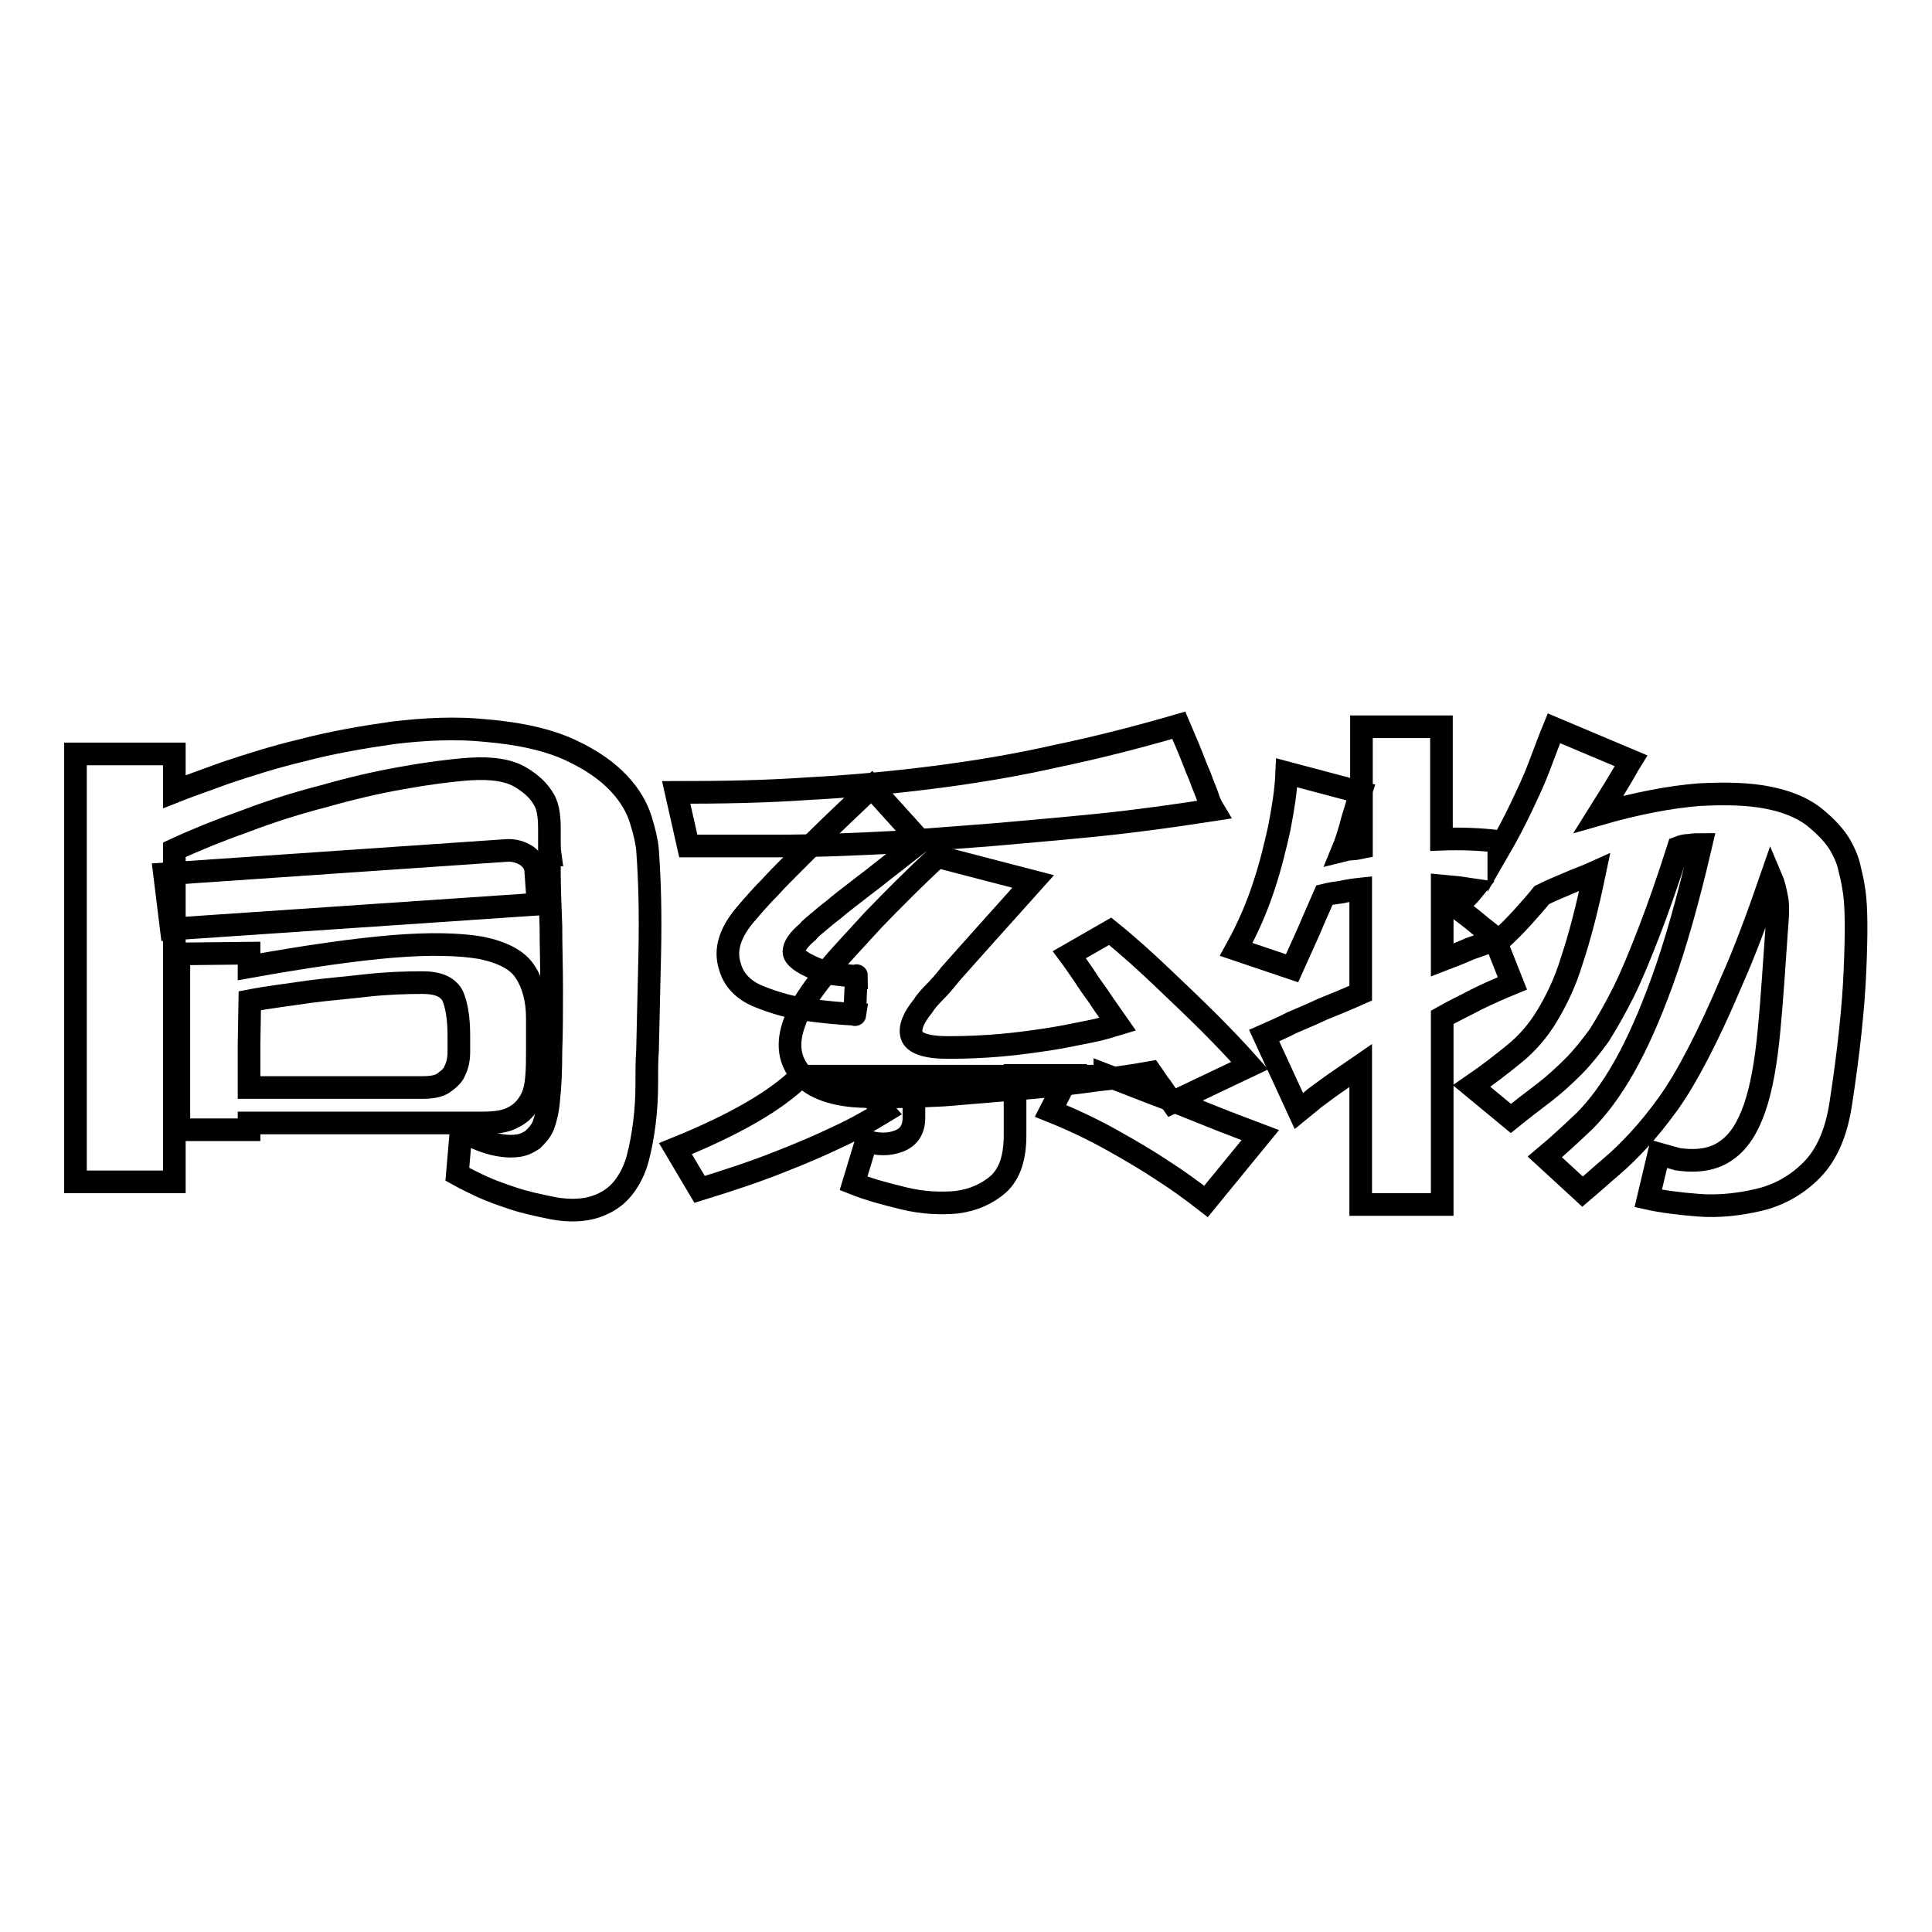 <?xml version="1.0" encoding="utf-8"?>
<!-- Svg Vector Icons : http://www.onlinewebfonts.com/icon -->
<!DOCTYPE svg PUBLIC "-//W3C//DTD SVG 1.1//EN" "http://www.w3.org/Graphics/SVG/1.1/DTD/svg11.dtd">
<svg version="1.1" xmlns="http://www.w3.org/2000/svg" xmlns:xlink="http://www.w3.org/1999/xlink" x="0px" y="0px" viewBox="0 0 256 256" enable-background="new 0 0 256 256" xml:space="preserve">
<g><g><path stroke-width="3" fill-opacity="0" stroke="#000000"  d="M22.7,123.1l-0.9-7.3l45.2-3.1c1.1-0.1,2,0.2,2.8,0.7c0.8,0.6,1.2,1.3,1.2,2.2l0.3,4.2L22.7,123.1L22.7,123.1z"/><path stroke-width="3" fill-opacity="0" stroke="#000000"  d="M33,149.7h-9.3v-23.3l9.3-0.1v1.8c7.8-1.4,14.2-2.3,19.1-2.7c4.9-0.4,8.8-0.3,11.7,0.2c2.8,0.6,4.8,1.6,5.8,3.2c1,1.5,1.6,3.6,1.6,6.1v4.2c0,1.2,0,2.4-0.1,3.6s-0.3,2.2-0.8,3.1s-1.2,1.7-2.2,2.2c-1,0.6-2.4,0.8-4.3,0.8H33V149.7L33,149.7z"/><path stroke-width="3" fill-opacity="0" stroke="#000000"  d="M33,142.8v1.3h23c1.3,0,2.3-0.2,2.9-0.7c0.7-0.5,1.2-1,1.4-1.6c0.3-0.6,0.5-1.4,0.5-2.4v-2.2c0-2.3-0.3-4-0.8-5.2c-0.6-1.2-1.9-1.8-4-1.8c-2.4,0-5,0.1-7.6,0.4s-5.1,0.5-7.4,0.8c-2.6,0.4-5.3,0.7-7.9,1.2l-0.1,5.7L33,142.8L33,142.8z"/><path stroke-width="3" fill-opacity="0" stroke="#000000"  d="M33,142.8"/><path stroke-width="3" fill-opacity="0" stroke="#000000"  d="M85.8,112.6c-0.1-1.1-0.4-2.4-0.9-4c-0.5-1.6-1.4-3.2-2.9-4.8c-1.5-1.6-3.6-3.1-6.4-4.4c-2.8-1.3-6.5-2.2-11.3-2.6c-3.9-0.4-8-0.2-12.2,0.3c-4.2,0.6-8.2,1.3-12,2.3c-3.8,0.9-7.2,2-10.2,3c-3,1.1-5.3,1.9-6.8,2.5v-5H10v56.7h13.1v-20.1l0,0c0-0.1,0-0.1,0-0.2c0-0.1,0-0.2,0-0.3c0,0,0-0.1,0-0.2c0-0.1,0-0.1,0-0.2c0-0.1,0-0.2,0-0.3c0-0.1,0-0.1,0-0.2c0-0.1,0-0.2,0-0.2c0,0,0,0,0,0c0,0,0-0.1,0-0.1s0-0.1,0-0.1v0c0-0.1,0-0.2,0-0.3c0,0,0-0.1,0-0.1l0,0c0,0,0,0,0-0.1v0c0-0.2,0-0.3,0-0.5v-21.1c2.8-1.3,6-2.6,9.4-3.8c3.4-1.3,6.9-2.4,10.4-3.3c3.5-1,6.9-1.8,10.3-2.4c3.3-0.6,6.3-1,9-1.2c3.1-0.2,5.3,0.2,6.8,1.1c1.5,0.9,2.5,1.9,3.1,3c0.3,0.5,0.5,1.2,0.6,2c0.1,0.8,0.1,1.4,0.1,1.9v1.4c0,0.6,0,1.3,0.1,2l-0.1,0c0,0.3,0,0.5,0,0.8c0,0.5,0,0.9,0,1.4c0,0,0,0,0,0c0,2.1,0.1,4.5,0.2,7.2c0,2.7,0.1,5.5,0.1,8.4s0,5.6-0.1,8.2c0,2.6-0.1,4.8-0.3,6.5c-0.1,1.3-0.4,2.5-0.7,3.3s-0.9,1.4-1.4,1.9c-0.6,0.4-1.2,0.7-1.9,0.8s-1.4,0.1-2.1,0c-1.7-0.2-3.5-0.9-5.5-2l-0.5,5.8c0.9,0.5,2.1,1.1,3.4,1.7c1.1,0.5,2.5,1,4,1.5c1.5,0.5,3.3,0.9,5.3,1.3c2.2,0.4,4.1,0.3,5.6-0.2c1.5-0.5,2.7-1.3,3.6-2.4c0.9-1.1,1.6-2.5,2-4c0.4-1.5,0.7-3.2,0.9-4.8c0.2-1.7,0.3-3.3,0.3-5c0-1.7,0-3.2,0.1-4.5c0.1-4.1,0.2-8.5,0.3-13C86.2,121,86.1,116.7,85.8,112.6z"/><path stroke-width="3" fill-opacity="0" stroke="#000000"  d="M23.1,133.5L23.1,133.5L23.1,133.5z"/><path stroke-width="3" fill-opacity="0" stroke="#000000"  d="M85.8,112.6"/><path stroke-width="3" fill-opacity="0" stroke="#000000"  d="M118.5,111.6c-5.7,0.3-10.9,0.5-15.5,0.5c-4.6,0-8.5,0-11.8,0l-1.6-7.1c6,0,11.8-0.1,17.5-0.5c5.6-0.3,11.1-0.8,16.6-1.5s10.9-1.6,16.2-2.8c5.3-1.1,10.8-2.5,16.3-4.1c0.9,2.1,1.7,4,2.3,5.6c0.3,0.7,0.6,1.4,0.8,2c0.3,0.7,0.5,1.3,0.7,1.8c0.2,0.7,0.5,1.3,0.8,1.8c-5.2,0.8-10.2,1.5-15.1,2c-4.9,0.5-9.6,0.9-14.1,1.3L118.5,111.6z"/><path stroke-width="3" fill-opacity="0" stroke="#000000"  d="M146.4,142.4c2.6,1,5.1,2,7.5,2.9c2.4,0.9,4.6,1.8,6.6,2.6c2.2,0.9,4.4,1.7,6.5,2.5l-7.2,8.8c-1.8-1.4-3.7-2.8-5.9-4.2c-1.8-1.2-4-2.5-6.5-3.9c-2.5-1.4-5.2-2.7-8.2-3.9l2.4-4.7h-7.1v7.9c0,3-0.7,5.1-2.2,6.5c-1.5,1.3-3.3,2.1-5.5,2.4c-2.2,0.2-4.5,0.1-7-0.5c-2.5-0.6-4.7-1.2-6.7-2l1.7-5.6c1.5,0.5,3,0.5,4.3,0c1.3-0.5,2-1.5,2-3.1v-5.5h-8l4.1,4.7c-1.8,1.1-3.9,2.3-6.3,3.4c-2.1,1-4.6,2.1-7.7,3.3c-3,1.2-6.6,2.4-10.5,3.6l-3.2-5.4c7.9-3.2,13.4-6.4,16.6-9.6H146.4L146.4,142.4z"/><path stroke-width="3" fill-opacity="0" stroke="#000000"  d="M147.1,123.4c2.6,2.1,5,4.3,7.2,6.4c2.2,2.1,4.2,4,5.9,5.7c2,2,3.8,3.9,5.4,5.7l-10.3,4.9c-0.5-0.7-1-1.4-1.4-2c-0.5-0.6-0.9-1.3-1.4-2c-1.7,0.3-4,0.7-7,1c-2.9,0.4-6.1,0.8-9.6,1.1c-3.5,0.3-7.1,0.6-10.8,0.9c-3.7,0.2-7.2,0.3-10.5,0.2c-4-0.1-6.8-1.1-8.4-2.9c-1.6-1.8-2-4.1-0.9-7c0.3-0.9,0.8-1.8,1.5-2.9s1.5-2.2,2.5-3.4c0.9-1.2,2-2.4,3.1-3.6c1.1-1.2,2.2-2.4,3.3-3.6c2.6-2.7,5.4-5.5,8.5-8.4l12.7,3.3l-6.1,6.8c-0.8,0.9-1.6,1.8-2.5,2.8c-0.8,0.9-1.6,1.8-2.4,2.7c-0.7,0.9-1.4,1.7-2.1,2.4c-0.7,0.7-1.2,1.3-1.5,1.8c-1.3,1.6-1.8,2.9-1.5,3.9c0.3,1,1.9,1.6,4.8,1.6c2.4,0,4.7-0.1,7-0.3s4.4-0.5,6.4-0.8c2-0.3,3.7-0.7,5.3-1c1.6-0.3,2.8-0.7,3.8-1c-0.9-1.3-1.8-2.5-2.5-3.6c-0.8-1.1-1.5-2.1-2-2.9c-0.7-1-1.3-1.9-1.9-2.7L147.1,123.4z"/><path stroke-width="3" fill-opacity="0" stroke="#000000"  d="M113.3,134.4c-2-0.1-4.1-0.3-6.3-0.6c-2.2-0.3-4.3-0.9-6.3-1.7c-2.1-0.8-3.5-2.2-4-4.1c-0.6-1.9-0.1-3.8,1.2-5.7c0.4-0.6,1-1.3,1.7-2.1c0.7-0.8,1.5-1.7,2.4-2.6c0.9-1,1.9-2,2.9-3c1-1,2-2,3-3c2.3-2.3,4.9-4.7,7.6-7.3l6.5,7.2c-2.3,1.8-4.4,3.4-6.4,5c-0.8,0.6-1.7,1.3-2.6,2s-1.7,1.3-2.5,2c-0.8,0.6-1.5,1.2-2.1,1.7c-0.6,0.5-1.1,0.9-1.4,1.3c-1.2,1-1.8,1.9-1.8,2.6c0,0.7,1,1.5,3,2.3c0.8,0.3,1.7,0.6,2.6,0.7c0.9,0.1,1.8,0.2,2.7,0.3C113.5,128.3,113.2,135.1,113.3,134.4z"/><path stroke-width="3" fill-opacity="0" stroke="#000000"  d="M245.7,118.2c0.3,2.1,0.3,5.5,0.1,10.3c-0.2,4.8-0.8,10.7-1.9,17.8c-0.6,3.9-1.9,6.8-3.9,8.8c-2,2-4.4,3.3-7,3.9s-5.2,0.9-7.9,0.7c-2.6-0.2-4.9-0.5-6.7-0.9l1.4-5.9l2.5,0.7c2.7,0.4,4.9,0,6.5-1.2c1.6-1.1,2.8-3,3.7-5.6c0.9-2.6,1.5-6,1.9-10.2c0.4-4.1,0.7-9,1.1-14.6c0.1-1.2,0.1-2.3-0.1-3.2c-0.2-1-0.4-1.8-0.7-2.5c-1.8,5.2-3.5,9.8-5.2,13.6c-1.6,3.8-3.1,7-4.5,9.7c-1.4,2.7-2.7,4.9-4,6.7c-1.3,1.8-2.6,3.4-3.8,4.7c-1.2,1.3-2.4,2.5-3.7,3.6c-1.3,1.1-2.5,2.2-3.8,3.3l-5-4.6c1.8-1.5,3.5-3.1,5.3-4.8c1.7-1.7,3.5-4.1,5.2-7.1s3.4-6.8,5.1-11.5c1.7-4.7,3.4-10.7,5.1-18c-0.5,0-1,0-1.5,0.1c-0.5,0-1,0.1-1.5,0.3c-1.4,4.4-2.7,8.1-3.9,11.2c-1.2,3.1-2.3,5.8-3.4,8c-1.1,2.2-2.2,4.1-3.2,5.7c-1.1,1.5-2.2,2.9-3.4,4.1s-2.5,2.4-3.8,3.4s-2.9,2.2-4.5,3.5l-5.2-4.3c2.2-1.5,4.1-3,5.7-4.3c1.6-1.3,3.1-3,4.3-5s2.4-4.4,3.3-7.4c1-3,2-6.8,3-11.6c-1.1,0.5-2.3,0.9-3.4,1.4c-1.2,0.5-2.4,1-3.6,1.6c-0.8,1-1.7,2-2.6,3c-0.9,1-1.9,2-3,3c0,0-0.3-0.1-0.9-0.6s-1.3-1-2-1.6c-0.8-0.7-1.8-1.4-2.8-2.2l1.1-1.1c0.4-0.4,0.7-0.7,1.1-1.2c-0.7-0.1-1.3-0.2-2-0.3l-2.1-0.2v9.8c1.3-0.5,2.6-1,3.7-1.5c1.2-0.4,2.3-0.8,3.3-1.2l2.3,5.8c-1.7,0.7-3.3,1.4-4.9,2.2c-1.5,0.8-3,1.5-4.4,2.3v24.8h-10.8v-18.4c-1.3,0.9-2.5,1.7-3.5,2.4c-1,0.7-1.9,1.4-2.6,1.9c-0.8,0.7-1.5,1.2-2.1,1.7l-4.6-10c1.1-0.5,2.4-1,3.7-1.7c1.2-0.5,2.6-1.1,4.1-1.8c1.5-0.6,3.2-1.3,5-2.1v-13.8c-0.9,0.1-1.7,0.2-2.5,0.4c-0.8,0.1-1.5,0.2-2.3,0.4c-0.6,1.4-1.3,2.9-2,4.6c-0.7,1.6-1.5,3.3-2.3,5.1l-7.4-2.5c1.6-2.9,2.8-5.7,3.7-8.5c0.9-2.7,1.5-5.3,2-7.5c0.5-2.6,0.9-5,1-7.4l9.8,2.6c-0.2,0.6-0.4,1.3-0.6,2c-0.2,0.7-0.5,1.5-0.7,2.4c-0.3,1-0.6,2.1-1.1,3.3c0.4-0.1,0.8-0.2,1.2-0.2c0.4,0,0.8-0.1,1.3-0.2v-16H191v14.9c2.6-0.1,5.2,0,7.6,0.3v0.3c0,0.1,0,0.2,0,0.4c0,0.1,0,0.3,0,0.4c1.1-1.9,2.1-3.8,3-5.7c0.9-1.9,1.7-3.6,2.3-5.2c0.7-1.8,1.3-3.5,2-5.2l10.2,4.3c-0.5,0.8-0.9,1.6-1.4,2.4c-0.4,0.7-0.9,1.5-1.4,2.3c-0.5,0.8-1,1.6-1.5,2.4c5.2-1.5,9.6-2.3,13.3-2.6c3.7-0.2,6.7-0.1,9.2,0.4c2.5,0.5,4.4,1.3,5.9,2.4c1.4,1.1,2.6,2.3,3.4,3.5c0.8,1.3,1.3,2.5,1.5,3.6C245.5,116.7,245.6,117.6,245.7,118.2L245.7,118.2z"/></g></g>
</svg>
